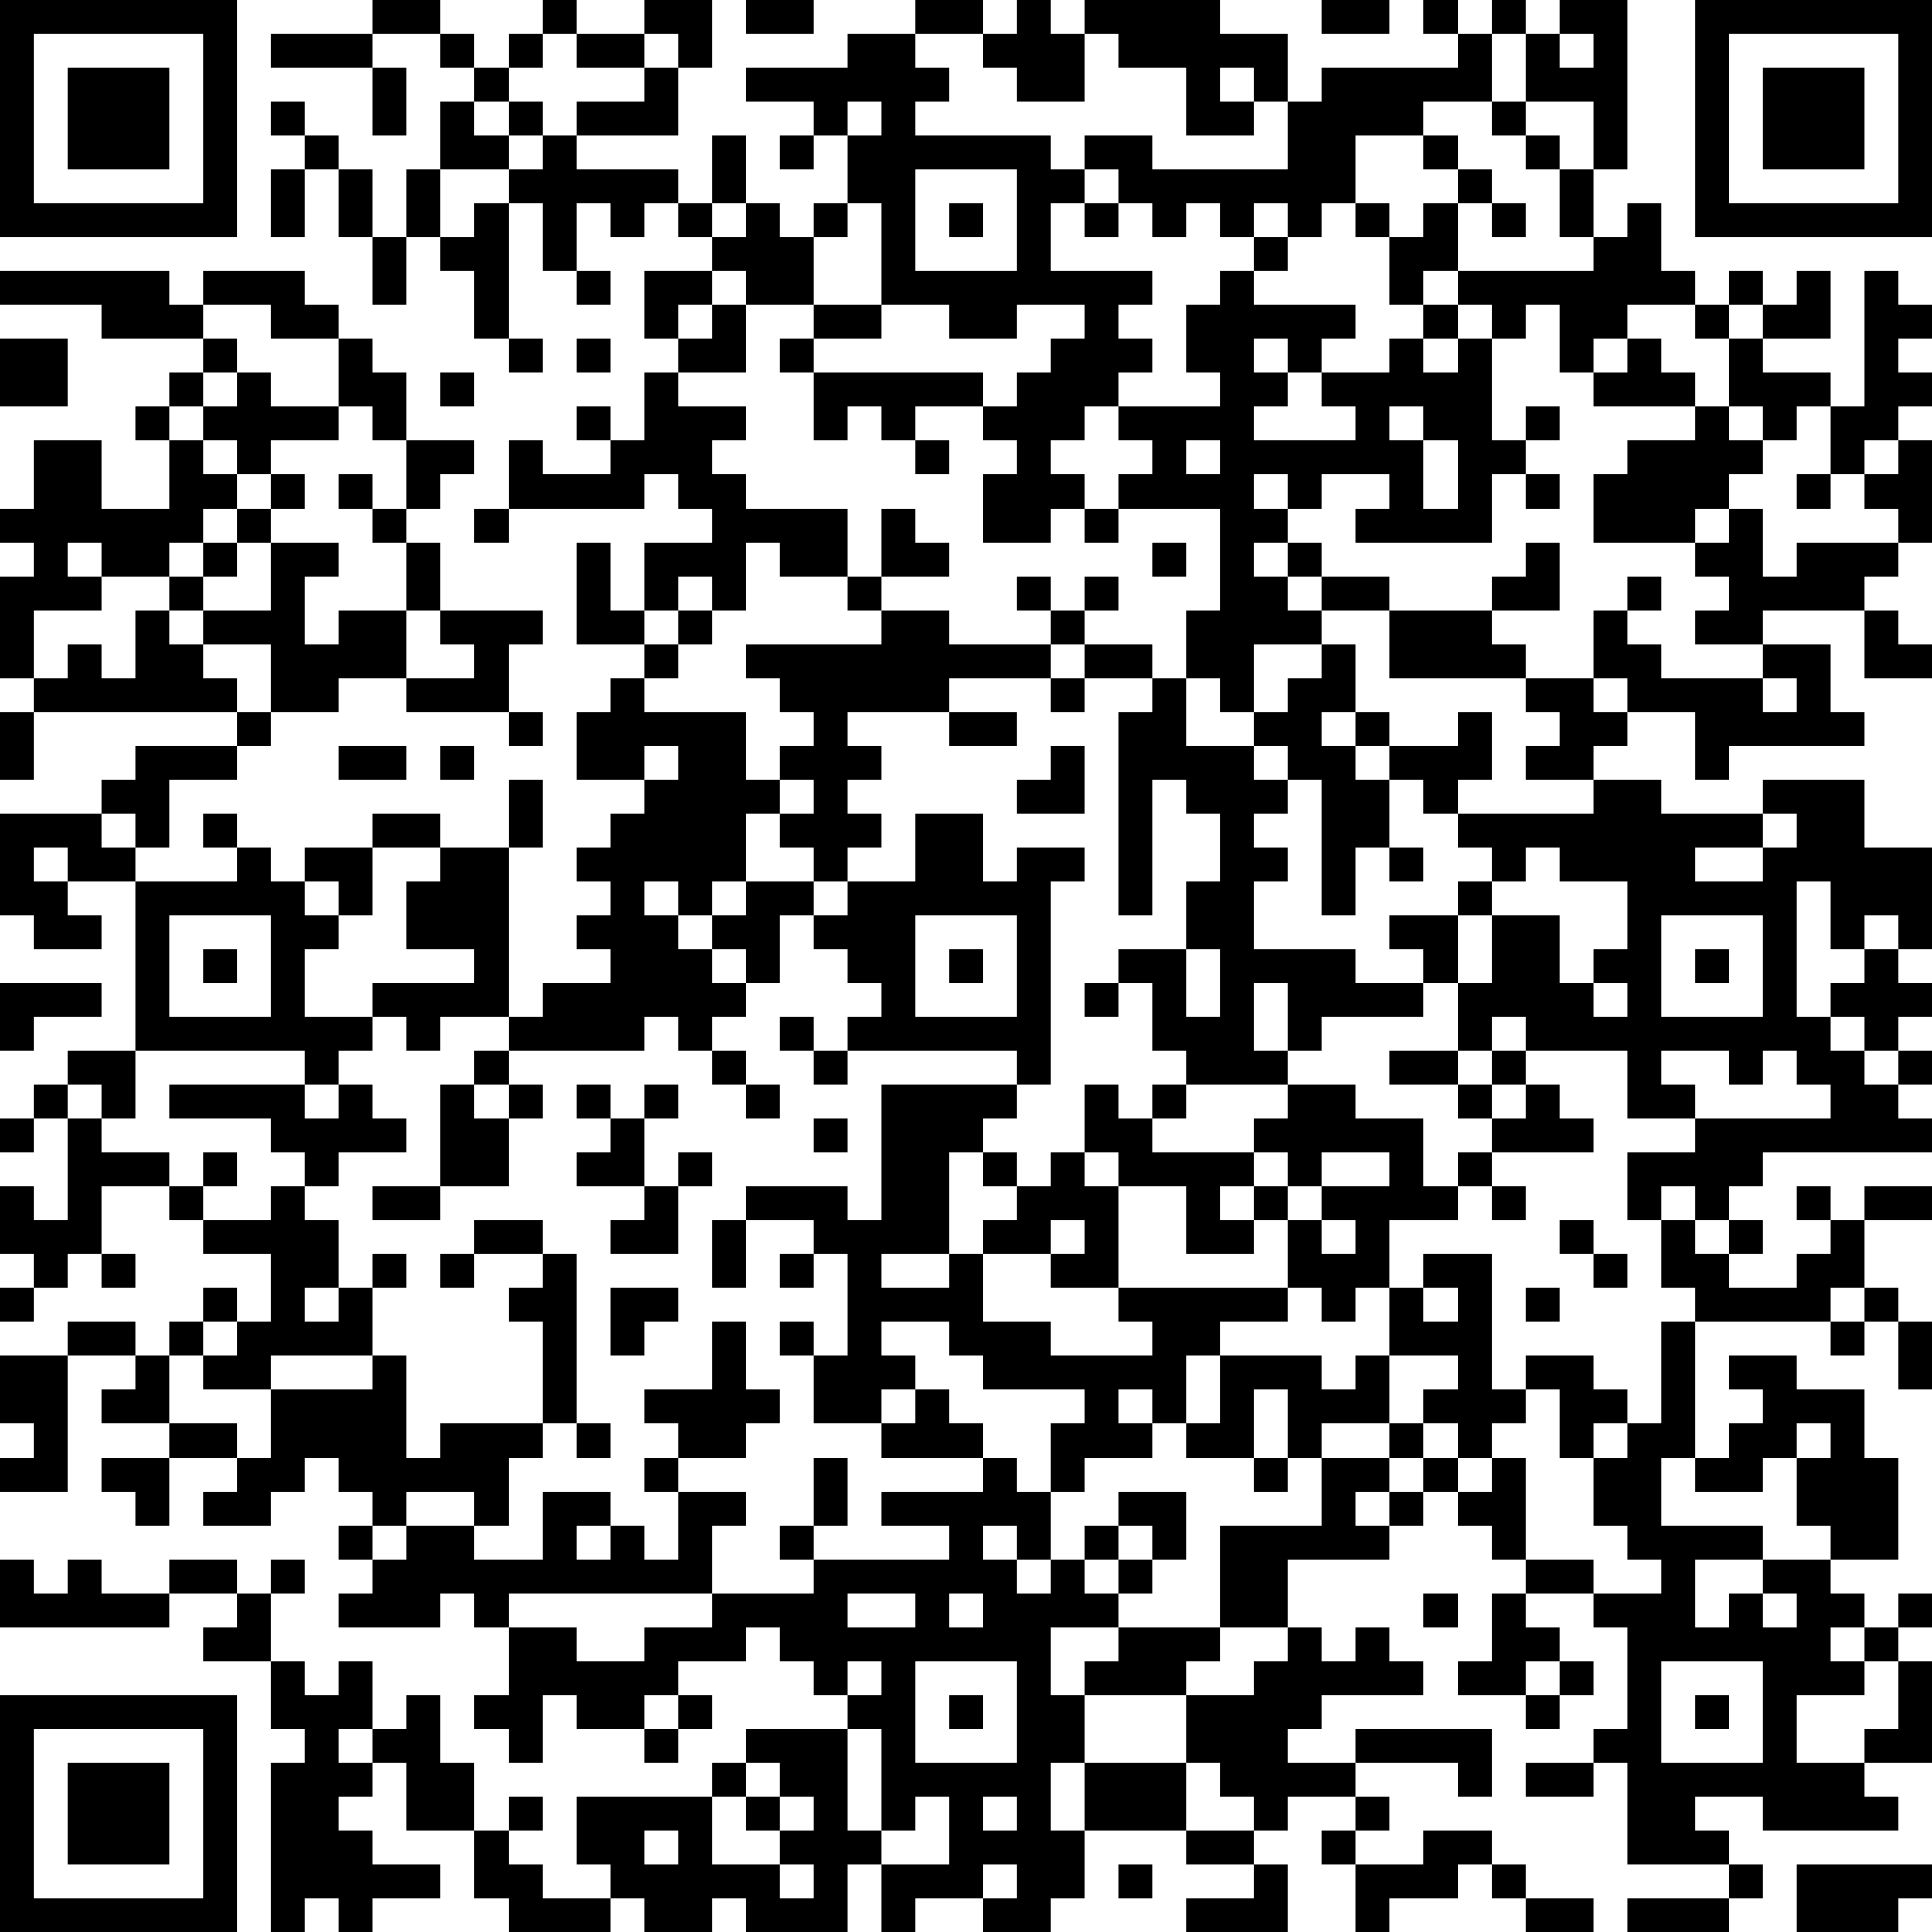 <?xml version="1.0" encoding="UTF-8"?>
<svg xmlns="http://www.w3.org/2000/svg" version="1.1" width="200" height="200" viewBox="0 0 200 200"><rect x="0" y="0" width="200" height="200" fill="#ffffff"/><g transform="scale(3.509)"><g transform="translate(0,0)"><path fill-rule="evenodd" d="M11 0L11 1L8 1L8 2L11 2L11 4L12 4L12 2L11 2L11 1L13 1L13 2L14 2L14 3L13 3L13 5L12 5L12 7L11 7L11 5L10 5L10 4L9 4L9 3L8 3L8 4L9 4L9 5L8 5L8 7L9 7L9 5L10 5L10 7L11 7L11 9L12 9L12 7L13 7L13 8L14 8L14 10L15 10L15 11L16 11L16 10L15 10L15 6L16 6L16 8L17 8L17 9L18 9L18 8L17 8L17 6L18 6L18 7L19 7L19 6L20 6L20 7L21 7L21 8L19 8L19 10L20 10L20 11L19 11L19 13L18 13L18 12L17 12L17 13L18 13L18 14L16 14L16 13L15 13L15 15L14 15L14 16L15 16L15 15L19 15L19 14L20 14L20 15L21 15L21 16L19 16L19 18L18 18L18 16L17 16L17 19L19 19L19 20L18 20L18 21L17 21L17 23L19 23L19 24L18 24L18 25L17 25L17 26L18 26L18 27L17 27L17 28L18 28L18 29L16 29L16 30L15 30L15 25L16 25L16 23L15 23L15 25L13 25L13 24L11 24L11 25L9 25L9 26L8 26L8 25L7 25L7 24L6 24L6 25L7 25L7 26L4 26L4 25L5 25L5 23L7 23L7 22L8 22L8 21L10 21L10 20L12 20L12 21L15 21L15 22L16 22L16 21L15 21L15 19L16 19L16 18L13 18L13 16L12 16L12 15L13 15L13 14L14 14L14 13L12 13L12 11L11 11L11 10L10 10L10 9L9 9L9 8L6 8L6 9L5 9L5 8L0 8L0 9L3 9L3 10L6 10L6 11L5 11L5 12L4 12L4 13L5 13L5 15L3 15L3 13L1 13L1 15L0 15L0 16L1 16L1 17L0 17L0 20L1 20L1 21L0 21L0 23L1 23L1 21L7 21L7 22L4 22L4 23L3 23L3 24L0 24L0 27L1 27L1 28L3 28L3 27L2 27L2 26L4 26L4 31L2 31L2 32L1 32L1 33L0 33L0 34L1 34L1 33L2 33L2 36L1 36L1 35L0 35L0 37L1 37L1 38L0 38L0 39L1 39L1 38L2 38L2 37L3 37L3 38L4 38L4 37L3 37L3 35L5 35L5 36L6 36L6 37L8 37L8 39L7 39L7 38L6 38L6 39L5 39L5 40L4 40L4 39L2 39L2 40L0 40L0 42L1 42L1 43L0 43L0 44L2 44L2 40L4 40L4 41L3 41L3 42L5 42L5 43L3 43L3 44L4 44L4 45L5 45L5 43L7 43L7 44L6 44L6 45L8 45L8 44L9 44L9 43L10 43L10 44L11 44L11 45L10 45L10 46L11 46L11 47L10 47L10 48L13 48L13 47L14 47L14 48L15 48L15 50L14 50L14 51L15 51L15 52L16 52L16 50L17 50L17 51L19 51L19 52L20 52L20 51L21 51L21 50L20 50L20 49L22 49L22 48L23 48L23 49L24 49L24 50L25 50L25 51L22 51L22 52L21 52L21 53L17 53L17 55L18 55L18 56L16 56L16 55L15 55L15 54L16 54L16 53L15 53L15 54L14 54L14 52L13 52L13 50L12 50L12 51L11 51L11 49L10 49L10 50L9 50L9 49L8 49L8 47L9 47L9 46L8 46L8 47L7 47L7 46L5 46L5 47L3 47L3 46L2 46L2 47L1 47L1 46L0 46L0 48L5 48L5 47L7 47L7 48L6 48L6 49L8 49L8 51L9 51L9 52L8 52L8 57L9 57L9 56L10 56L10 57L11 57L11 56L13 56L13 55L11 55L11 54L10 54L10 53L11 53L11 52L12 52L12 54L14 54L14 56L15 56L15 57L18 57L18 56L19 56L19 57L21 57L21 56L22 56L22 57L25 57L25 55L26 55L26 57L27 57L27 56L29 56L29 57L31 57L31 56L32 56L32 54L35 54L35 55L37 55L37 56L35 56L35 57L38 57L38 55L37 55L37 54L38 54L38 53L40 53L40 54L39 54L39 55L40 55L40 57L41 57L41 56L43 56L43 55L44 55L44 56L45 56L45 57L47 57L47 56L45 56L45 55L44 55L44 54L42 54L42 55L40 55L40 54L41 54L41 53L40 53L40 52L43 52L43 53L44 53L44 51L40 51L40 52L38 52L38 51L39 51L39 50L42 50L42 49L41 49L41 48L40 48L40 49L39 49L39 48L38 48L38 46L41 46L41 45L42 45L42 44L43 44L43 45L44 45L44 46L45 46L45 47L44 47L44 49L43 49L43 50L45 50L45 51L46 51L46 50L47 50L47 49L46 49L46 48L45 48L45 47L47 47L47 48L48 48L48 51L47 51L47 52L45 52L45 53L47 53L47 52L48 52L48 55L51 55L51 56L48 56L48 57L51 57L51 56L52 56L52 55L51 55L51 54L50 54L50 53L52 53L52 54L56 54L56 53L55 53L55 52L57 52L57 49L56 49L56 48L57 48L57 47L56 47L56 48L55 48L55 47L54 47L54 46L56 46L56 43L55 43L55 41L53 41L53 40L51 40L51 41L52 41L52 42L51 42L51 43L50 43L50 39L54 39L54 40L55 40L55 39L56 39L56 41L57 41L57 39L56 39L56 38L55 38L55 36L57 36L57 35L55 35L55 36L54 36L54 35L53 35L53 36L54 36L54 37L53 37L53 38L51 38L51 37L52 37L52 36L51 36L51 35L52 35L52 34L57 34L57 33L56 33L56 32L57 32L57 31L56 31L56 30L57 30L57 29L56 29L56 28L57 28L57 25L55 25L55 23L52 23L52 24L49 24L49 23L47 23L47 22L48 22L48 21L50 21L50 23L51 23L51 22L55 22L55 21L54 21L54 19L52 19L52 18L55 18L55 20L57 20L57 19L56 19L56 18L55 18L55 17L56 17L56 16L57 16L57 13L56 13L56 12L57 12L57 11L56 11L56 10L57 10L57 9L56 9L56 8L55 8L55 12L54 12L54 11L52 11L52 10L54 10L54 8L53 8L53 9L52 9L52 8L51 8L51 9L50 9L50 8L49 8L49 6L48 6L48 7L47 7L47 5L48 5L48 0L46 0L46 1L45 1L45 0L44 0L44 1L43 1L43 0L42 0L42 1L43 1L43 2L39 2L39 3L38 3L38 1L36 1L36 0L32 0L32 1L31 1L31 0L30 0L30 1L29 1L29 0L27 0L27 1L25 1L25 2L22 2L22 3L24 3L24 4L23 4L23 5L24 5L24 4L25 4L25 6L24 6L24 7L23 7L23 6L22 6L22 4L21 4L21 6L20 6L20 5L17 5L17 4L20 4L20 2L21 2L21 0L19 0L19 1L17 1L17 0L16 0L16 1L15 1L15 2L14 2L14 1L13 1L13 0ZM22 0L22 1L24 1L24 0ZM39 0L39 1L41 1L41 0ZM16 1L16 2L15 2L15 3L14 3L14 4L15 4L15 5L13 5L13 7L14 7L14 6L15 6L15 5L16 5L16 4L17 4L17 3L19 3L19 2L20 2L20 1L19 1L19 2L17 2L17 1ZM27 1L27 2L28 2L28 3L27 3L27 4L31 4L31 5L32 5L32 6L31 6L31 8L34 8L34 9L33 9L33 10L34 10L34 11L33 11L33 12L32 12L32 13L31 13L31 14L32 14L32 15L31 15L31 16L29 16L29 14L30 14L30 13L29 13L29 12L30 12L30 11L31 11L31 10L32 10L32 9L30 9L30 10L28 10L28 9L26 9L26 6L25 6L25 7L24 7L24 9L22 9L22 8L21 8L21 9L20 9L20 10L21 10L21 9L22 9L22 11L20 11L20 12L22 12L22 13L21 13L21 14L22 14L22 15L25 15L25 17L23 17L23 16L22 16L22 18L21 18L21 17L20 17L20 18L19 18L19 19L20 19L20 20L19 20L19 21L22 21L22 23L23 23L23 24L22 24L22 26L21 26L21 27L20 27L20 26L19 26L19 27L20 27L20 28L21 28L21 29L22 29L22 30L21 30L21 31L20 31L20 30L19 30L19 31L15 31L15 30L13 30L13 31L12 31L12 30L11 30L11 29L14 29L14 28L12 28L12 26L13 26L13 25L11 25L11 27L10 27L10 26L9 26L9 27L10 27L10 28L9 28L9 30L11 30L11 31L10 31L10 32L9 32L9 31L4 31L4 33L3 33L3 32L2 32L2 33L3 33L3 34L5 34L5 35L6 35L6 36L8 36L8 35L9 35L9 36L10 36L10 38L9 38L9 39L10 39L10 38L11 38L11 40L8 40L8 41L6 41L6 40L7 40L7 39L6 39L6 40L5 40L5 42L7 42L7 43L8 43L8 41L11 41L11 40L12 40L12 43L13 43L13 42L16 42L16 43L15 43L15 45L14 45L14 44L12 44L12 45L11 45L11 46L12 46L12 45L14 45L14 46L16 46L16 44L18 44L18 45L17 45L17 46L18 46L18 45L19 45L19 46L20 46L20 44L22 44L22 45L21 45L21 47L15 47L15 48L17 48L17 49L19 49L19 48L21 48L21 47L24 47L24 46L28 46L28 45L26 45L26 44L29 44L29 43L30 43L30 44L31 44L31 46L30 46L30 45L29 45L29 46L30 46L30 47L31 47L31 46L32 46L32 47L33 47L33 48L31 48L31 50L32 50L32 52L31 52L31 54L32 54L32 52L35 52L35 54L37 54L37 53L36 53L36 52L35 52L35 50L37 50L37 49L38 49L38 48L36 48L36 45L39 45L39 43L41 43L41 44L40 44L40 45L41 45L41 44L42 44L42 43L43 43L43 44L44 44L44 43L45 43L45 46L47 46L47 47L49 47L49 46L48 46L48 45L47 45L47 43L48 43L48 42L49 42L49 39L50 39L50 38L49 38L49 36L50 36L50 37L51 37L51 36L50 36L50 35L49 35L49 36L48 36L48 34L50 34L50 33L54 33L54 32L53 32L53 31L52 31L52 32L51 32L51 31L49 31L49 32L50 32L50 33L48 33L48 31L45 31L45 30L44 30L44 31L43 31L43 29L44 29L44 27L46 27L46 29L47 29L47 30L48 30L48 29L47 29L47 28L48 28L48 26L46 26L46 25L45 25L45 26L44 26L44 25L43 25L43 24L47 24L47 23L45 23L45 22L46 22L46 21L45 21L45 20L47 20L47 21L48 21L48 20L47 20L47 18L48 18L48 19L49 19L49 20L52 20L52 21L53 21L53 20L52 20L52 19L50 19L50 18L51 18L51 17L50 17L50 16L51 16L51 15L52 15L52 17L53 17L53 16L56 16L56 15L55 15L55 14L56 14L56 13L55 13L55 14L54 14L54 12L53 12L53 13L52 13L52 12L51 12L51 10L52 10L52 9L51 9L51 10L50 10L50 9L48 9L48 10L47 10L47 11L46 11L46 9L45 9L45 10L44 10L44 9L43 9L43 8L47 8L47 7L46 7L46 5L47 5L47 3L45 3L45 1L44 1L44 3L42 3L42 4L40 4L40 6L39 6L39 7L38 7L38 6L37 6L37 7L36 7L36 6L35 6L35 7L34 7L34 6L33 6L33 5L32 5L32 4L34 4L34 5L38 5L38 3L37 3L37 2L36 2L36 3L37 3L37 4L35 4L35 2L33 2L33 1L32 1L32 3L30 3L30 2L29 2L29 1ZM46 1L46 2L47 2L47 1ZM15 3L15 4L16 4L16 3ZM25 3L25 4L26 4L26 3ZM44 3L44 4L45 4L45 5L46 5L46 4L45 4L45 3ZM42 4L42 5L43 5L43 6L42 6L42 7L41 7L41 6L40 6L40 7L41 7L41 9L42 9L42 10L41 10L41 11L39 11L39 10L40 10L40 9L37 9L37 8L38 8L38 7L37 7L37 8L36 8L36 9L35 9L35 11L36 11L36 12L33 12L33 13L34 13L34 14L33 14L33 15L32 15L32 16L33 16L33 15L36 15L36 18L35 18L35 20L34 20L34 19L32 19L32 18L33 18L33 17L32 17L32 18L31 18L31 17L30 17L30 18L31 18L31 19L28 19L28 18L26 18L26 17L28 17L28 16L27 16L27 15L26 15L26 17L25 17L25 18L26 18L26 19L22 19L22 20L23 20L23 21L24 21L24 22L23 22L23 23L24 23L24 24L23 24L23 25L24 25L24 26L22 26L22 27L21 27L21 28L22 28L22 29L23 29L23 27L24 27L24 28L25 28L25 29L26 29L26 30L25 30L25 31L24 31L24 30L23 30L23 31L24 31L24 32L25 32L25 31L30 31L30 32L26 32L26 36L25 36L25 35L22 35L22 36L21 36L21 38L22 38L22 36L24 36L24 37L23 37L23 38L24 38L24 37L25 37L25 40L24 40L24 39L23 39L23 40L24 40L24 42L26 42L26 43L29 43L29 42L28 42L28 41L27 41L27 40L26 40L26 39L28 39L28 40L29 40L29 41L32 41L32 42L31 42L31 44L32 44L32 43L34 43L34 42L35 42L35 43L37 43L37 44L38 44L38 43L39 43L39 42L41 42L41 43L42 43L42 42L43 42L43 43L44 43L44 42L45 42L45 41L46 41L46 43L47 43L47 42L48 42L48 41L47 41L47 40L45 40L45 41L44 41L44 37L42 37L42 38L41 38L41 36L43 36L43 35L44 35L44 36L45 36L45 35L44 35L44 34L47 34L47 33L46 33L46 32L45 32L45 31L44 31L44 32L43 32L43 31L41 31L41 32L43 32L43 33L44 33L44 34L43 34L43 35L42 35L42 33L40 33L40 32L38 32L38 31L39 31L39 30L42 30L42 29L43 29L43 27L44 27L44 26L43 26L43 27L41 27L41 28L42 28L42 29L40 29L40 28L37 28L37 26L38 26L38 25L37 25L37 24L38 24L38 23L39 23L39 27L40 27L40 25L41 25L41 26L42 26L42 25L41 25L41 23L42 23L42 24L43 24L43 23L44 23L44 21L43 21L43 22L41 22L41 21L40 21L40 19L39 19L39 18L41 18L41 20L45 20L45 19L44 19L44 18L46 18L46 16L45 16L45 17L44 17L44 18L41 18L41 17L39 17L39 16L38 16L38 15L39 15L39 14L41 14L41 15L40 15L40 16L44 16L44 14L45 14L45 15L46 15L46 14L45 14L45 13L46 13L46 12L45 12L45 13L44 13L44 10L43 10L43 9L42 9L42 8L43 8L43 6L44 6L44 7L45 7L45 6L44 6L44 5L43 5L43 4ZM27 5L27 8L30 8L30 5ZM21 6L21 7L22 7L22 6ZM28 6L28 7L29 7L29 6ZM32 6L32 7L33 7L33 6ZM6 9L6 10L7 10L7 11L6 11L6 12L5 12L5 13L6 13L6 14L7 14L7 15L6 15L6 16L5 16L5 17L3 17L3 16L2 16L2 17L3 17L3 18L1 18L1 20L2 20L2 19L3 19L3 20L4 20L4 18L5 18L5 19L6 19L6 20L7 20L7 21L8 21L8 19L6 19L6 18L8 18L8 16L10 16L10 17L9 17L9 19L10 19L10 18L12 18L12 20L14 20L14 19L13 19L13 18L12 18L12 16L11 16L11 15L12 15L12 13L11 13L11 12L10 12L10 10L8 10L8 9ZM24 9L24 10L23 10L23 11L24 11L24 13L25 13L25 12L26 12L26 13L27 13L27 14L28 14L28 13L27 13L27 12L29 12L29 11L24 11L24 10L26 10L26 9ZM0 10L0 12L2 12L2 10ZM17 10L17 11L18 11L18 10ZM37 10L37 11L38 11L38 12L37 12L37 13L40 13L40 12L39 12L39 11L38 11L38 10ZM42 10L42 11L43 11L43 10ZM48 10L48 11L47 11L47 12L50 12L50 13L48 13L48 14L47 14L47 16L50 16L50 15L51 15L51 14L52 14L52 13L51 13L51 12L50 12L50 11L49 11L49 10ZM7 11L7 12L6 12L6 13L7 13L7 14L8 14L8 15L7 15L7 16L6 16L6 17L5 17L5 18L6 18L6 17L7 17L7 16L8 16L8 15L9 15L9 14L8 14L8 13L10 13L10 12L8 12L8 11ZM13 11L13 12L14 12L14 11ZM41 12L41 13L42 13L42 15L43 15L43 13L42 13L42 12ZM35 13L35 14L36 14L36 13ZM10 14L10 15L11 15L11 14ZM37 14L37 15L38 15L38 14ZM53 14L53 15L54 15L54 14ZM34 16L34 17L35 17L35 16ZM37 16L37 17L38 17L38 18L39 18L39 17L38 17L38 16ZM48 17L48 18L49 18L49 17ZM20 18L20 19L21 19L21 18ZM31 19L31 20L28 20L28 21L25 21L25 22L26 22L26 23L25 23L25 24L26 24L26 25L25 25L25 26L24 26L24 27L25 27L25 26L27 26L27 24L29 24L29 26L30 26L30 25L32 25L32 26L31 26L31 32L30 32L30 33L29 33L29 34L28 34L28 37L26 37L26 38L28 38L28 37L29 37L29 39L31 39L31 40L34 40L34 39L33 39L33 38L38 38L38 39L36 39L36 40L35 40L35 42L36 42L36 40L39 40L39 41L40 41L40 40L41 40L41 42L42 42L42 41L43 41L43 40L41 40L41 38L40 38L40 39L39 39L39 38L38 38L38 36L39 36L39 37L40 37L40 36L39 36L39 35L41 35L41 34L39 34L39 35L38 35L38 34L37 34L37 33L38 33L38 32L35 32L35 31L34 31L34 29L33 29L33 28L35 28L35 30L36 30L36 28L35 28L35 26L36 26L36 24L35 24L35 23L34 23L34 27L33 27L33 21L34 21L34 20L32 20L32 19ZM37 19L37 21L36 21L36 20L35 20L35 22L37 22L37 23L38 23L38 22L37 22L37 21L38 21L38 20L39 20L39 19ZM31 20L31 21L32 21L32 20ZM28 21L28 22L30 22L30 21ZM39 21L39 22L40 22L40 23L41 23L41 22L40 22L40 21ZM10 22L10 23L12 23L12 22ZM13 22L13 23L14 23L14 22ZM19 22L19 23L20 23L20 22ZM31 22L31 23L30 23L30 24L32 24L32 22ZM3 24L3 25L4 25L4 24ZM52 24L52 25L50 25L50 26L52 26L52 25L53 25L53 24ZM1 25L1 26L2 26L2 25ZM53 26L53 30L54 30L54 31L55 31L55 32L56 32L56 31L55 31L55 30L54 30L54 29L55 29L55 28L56 28L56 27L55 27L55 28L54 28L54 26ZM5 27L5 30L8 30L8 27ZM27 27L27 30L30 30L30 27ZM49 27L49 30L52 30L52 27ZM6 28L6 29L7 29L7 28ZM28 28L28 29L29 29L29 28ZM50 28L50 29L51 29L51 28ZM0 29L0 31L1 31L1 30L3 30L3 29ZM32 29L32 30L33 30L33 29ZM37 29L37 31L38 31L38 29ZM14 31L14 32L13 32L13 35L11 35L11 36L13 36L13 35L15 35L15 33L16 33L16 32L15 32L15 31ZM21 31L21 32L22 32L22 33L23 33L23 32L22 32L22 31ZM5 32L5 33L8 33L8 34L9 34L9 35L10 35L10 34L12 34L12 33L11 33L11 32L10 32L10 33L9 33L9 32ZM14 32L14 33L15 33L15 32ZM17 32L17 33L18 33L18 34L17 34L17 35L19 35L19 36L18 36L18 37L20 37L20 35L21 35L21 34L20 34L20 35L19 35L19 33L20 33L20 32L19 32L19 33L18 33L18 32ZM32 32L32 34L31 34L31 35L30 35L30 34L29 34L29 35L30 35L30 36L29 36L29 37L31 37L31 38L33 38L33 35L35 35L35 37L37 37L37 36L38 36L38 35L37 35L37 34L34 34L34 33L35 33L35 32L34 32L34 33L33 33L33 32ZM44 32L44 33L45 33L45 32ZM24 33L24 34L25 34L25 33ZM6 34L6 35L7 35L7 34ZM32 34L32 35L33 35L33 34ZM36 35L36 36L37 36L37 35ZM14 36L14 37L13 37L13 38L14 38L14 37L16 37L16 38L15 38L15 39L16 39L16 42L17 42L17 43L18 43L18 42L17 42L17 37L16 37L16 36ZM31 36L31 37L32 37L32 36ZM46 36L46 37L47 37L47 38L48 38L48 37L47 37L47 36ZM11 37L11 38L12 38L12 37ZM18 38L18 40L19 40L19 39L20 39L20 38ZM42 38L42 39L43 39L43 38ZM45 38L45 39L46 39L46 38ZM54 38L54 39L55 39L55 38ZM21 39L21 41L19 41L19 42L20 42L20 43L19 43L19 44L20 44L20 43L22 43L22 42L23 42L23 41L22 41L22 39ZM26 41L26 42L27 42L27 41ZM33 41L33 42L34 42L34 41ZM37 41L37 43L38 43L38 41ZM53 42L53 43L52 43L52 44L50 44L50 43L49 43L49 45L52 45L52 46L50 46L50 48L51 48L51 47L52 47L52 48L53 48L53 47L52 47L52 46L54 46L54 45L53 45L53 43L54 43L54 42ZM24 43L24 45L23 45L23 46L24 46L24 45L25 45L25 43ZM33 44L33 45L32 45L32 46L33 46L33 47L34 47L34 46L35 46L35 44ZM33 45L33 46L34 46L34 45ZM25 47L25 48L27 48L27 47ZM28 47L28 48L29 48L29 47ZM42 47L42 48L43 48L43 47ZM33 48L33 49L32 49L32 50L35 50L35 49L36 49L36 48ZM54 48L54 49L55 49L55 50L53 50L53 52L55 52L55 51L56 51L56 49L55 49L55 48ZM25 49L25 50L26 50L26 49ZM27 49L27 52L30 52L30 49ZM45 49L45 50L46 50L46 49ZM49 49L49 52L52 52L52 49ZM19 50L19 51L20 51L20 50ZM28 50L28 51L29 51L29 50ZM50 50L50 51L51 51L51 50ZM10 51L10 52L11 52L11 51ZM25 51L25 54L26 54L26 55L28 55L28 53L27 53L27 54L26 54L26 51ZM22 52L22 53L21 53L21 55L23 55L23 56L24 56L24 55L23 55L23 54L24 54L24 53L23 53L23 52ZM22 53L22 54L23 54L23 53ZM29 53L29 54L30 54L30 53ZM19 54L19 55L20 55L20 54ZM29 55L29 56L30 56L30 55ZM33 55L33 56L34 56L34 55ZM53 55L53 57L56 57L56 56L57 56L57 55ZM0 0L0 7L7 7L7 0ZM1 1L1 6L6 6L6 1ZM2 2L2 5L5 5L5 2ZM50 0L50 7L57 7L57 0ZM51 1L51 6L56 6L56 1ZM52 2L52 5L55 5L55 2ZM0 50L0 57L7 57L7 50ZM1 51L1 56L6 56L6 51ZM2 52L2 55L5 55L5 52Z" fill="#000000"/></g></g></svg>
